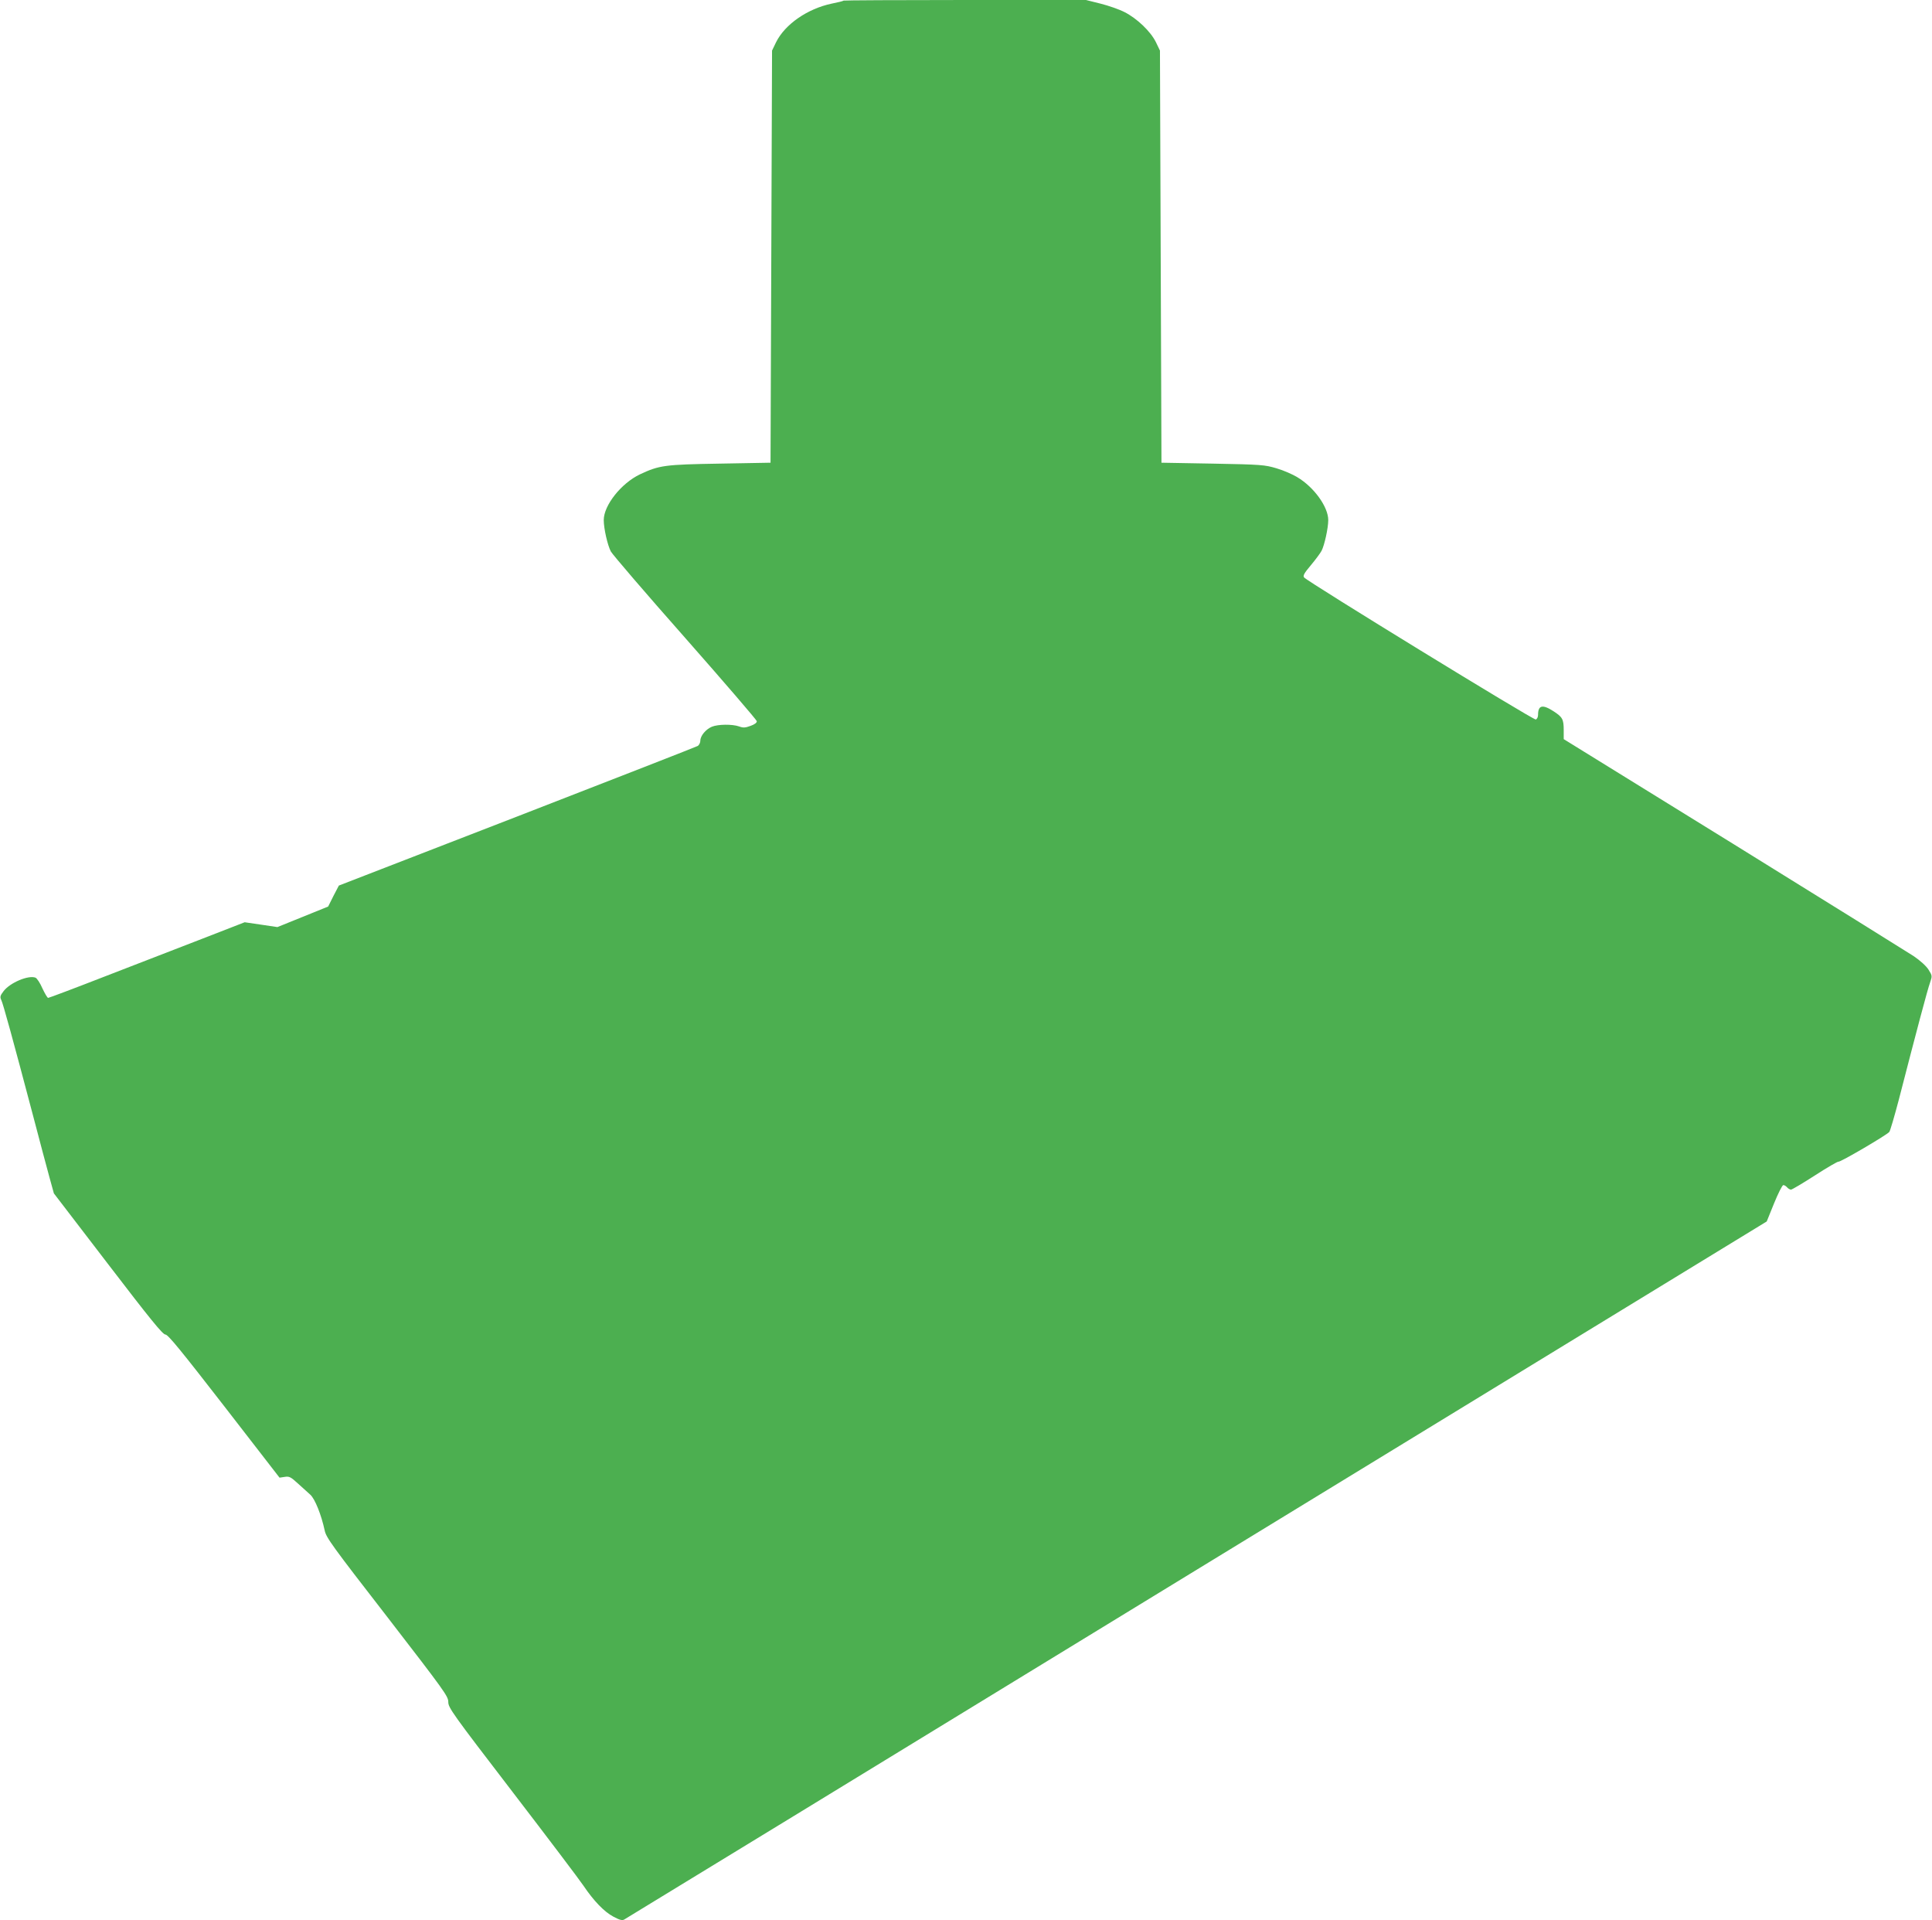 <?xml version="1.0" standalone="no"?>
<!DOCTYPE svg PUBLIC "-//W3C//DTD SVG 20010904//EN"
 "http://www.w3.org/TR/2001/REC-SVG-20010904/DTD/svg10.dtd">
<svg version="1.0" xmlns="http://www.w3.org/2000/svg"
 width="1280pt" height="1272pt" viewBox="0 0 1280 1272"
 preserveAspectRatio="xMidYMid meet">
<g transform="translate(0,1272) scale(0.1,-0.1)"
fill="#4caf50" stroke="none">
<path d="M5589 12716 c-2 -3 -38 -12 -79 -20 -161 -34 -309 -137 -368 -255
l-27 -56 -5 -1365 -5 -1365 -335 -6 c-367 -6 -402 -11 -530 -71 -124 -59 -240
-205 -240 -303 0 -56 25 -166 47 -208 10 -19 231 -277 492 -572 260 -295 474
-544 475 -552 1 -10 -15 -22 -41 -31 -35 -13 -49 -14 -76 -4 -45 16 -140 15
-181 -2 -40 -17 -76 -60 -76 -92 0 -13 -8 -29 -17 -35 -10 -6 -549 -216 -1198
-468 l-1180 -457 -36 -69 -35 -70 -168 -68 -168 -68 -108 16 -109 16 -283
-110 c-156 -60 -447 -173 -646 -250 -200 -78 -368 -141 -373 -141 -5 0 -22 29
-38 63 -15 35 -36 67 -46 71 -47 18 -168 -33 -211 -89 -23 -30 -25 -39 -16
-58 12 -23 78 -264 211 -767 44 -168 93 -352 109 -410 l29 -105 358 -467 c281
-367 363 -468 381 -468 17 0 102 -104 389 -474 l367 -474 34 5 c30 5 40 0 87
-43 30 -27 67 -61 83 -75 31 -28 73 -134 95 -236 9 -47 49 -102 415 -574 379
-491 404 -525 404 -563 0 -38 27 -76 426 -596 234 -305 445 -584 469 -620 68
-101 138 -174 199 -206 43 -23 60 -27 73 -18 10 5 1717 1048 3793 2317 l3775
2306 49 121 c27 66 54 120 61 120 7 0 18 -7 25 -15 7 -8 18 -15 26 -15 7 0 79
43 160 95 80 52 150 92 154 90 9 -6 320 176 337 197 6 7 34 103 63 213 117
454 191 733 207 776 15 44 15 46 -10 86 -16 25 -55 60 -99 90 -40 26 -578 361
-1195 743 l-1123 694 0 59 c0 73 -8 87 -68 126 -73 47 -102 40 -102 -25 0 -14
-7 -27 -15 -30 -14 -6 -1511 912 -1535 941 -9 11 0 28 44 80 31 37 63 80 72
97 19 37 44 150 44 203 0 87 -94 218 -205 284 -31 19 -93 46 -138 59 -78 23
-99 25 -422 31 l-340 6 -5 1365 -5 1365 -27 56 c-35 71 -125 157 -208 199 -35
18 -107 43 -159 56 l-96 24 -801 0 c-440 0 -803 -2 -805 -4z"/>
</g>
</svg>
